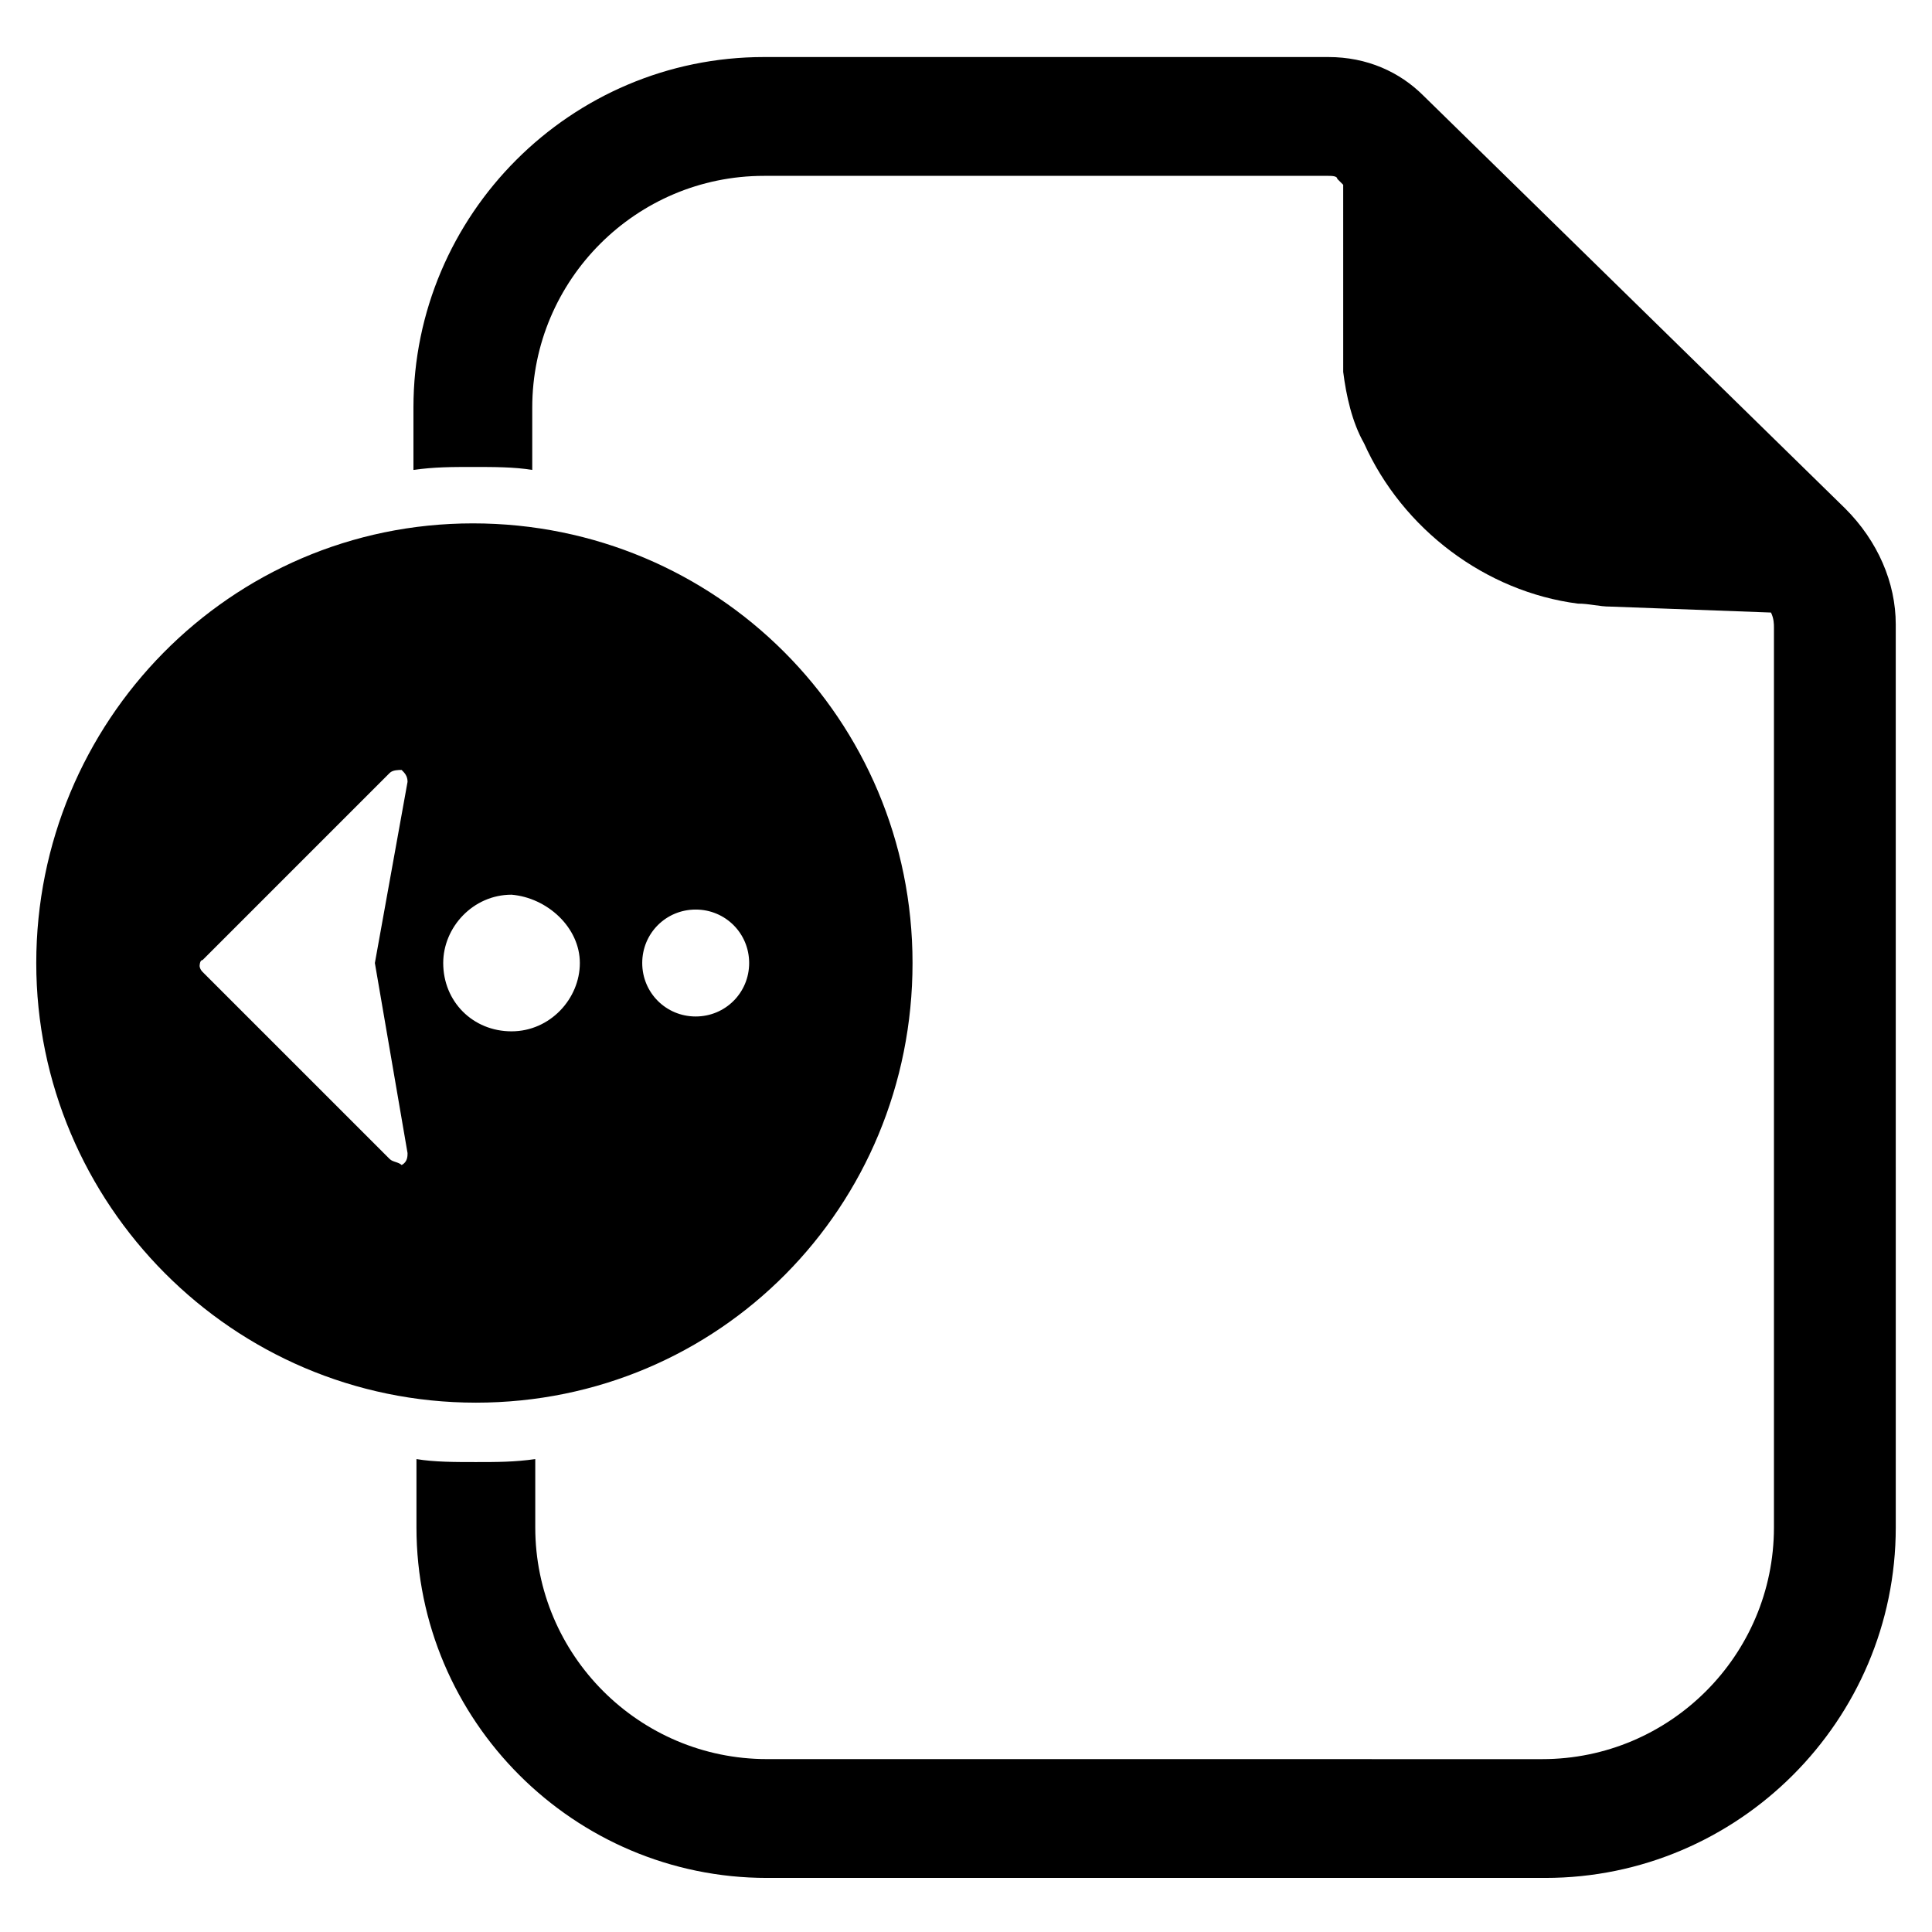 <?xml version="1.0" encoding="UTF-8"?>
<!-- Uploaded to: SVG Repo, www.svgrepo.com, Generator: SVG Repo Mixer Tools -->
<svg fill="#000000" width="800px" height="800px" version="1.1" viewBox="144 144 512 512" xmlns="http://www.w3.org/2000/svg">
 <g>
  <path d="m385.83 399.21c0-64.551-51.957-116.51-116.51-116.51-64.547 0.004-115.71 52.746-115.71 116.51 0 63.762 51.957 116.51 116.51 116.51 64.547 0 115.71-51.957 115.71-116.51zm-43.297 0c0 7.871-6.297 14.168-14.168 14.168-7.871 0-14.168-6.297-14.168-14.168 0-7.871 6.297-14.168 14.168-14.168 7.871 0 14.168 6.297 14.168 14.168zm-44.867 0c0 9.445-7.871 18.105-18.105 18.105s-18.105-7.871-18.105-18.105c0-9.445 7.871-18.105 18.105-18.105 9.445 0.789 18.105 8.66 18.105 18.105zm-50.383 51.957-49.594-49.594c-0.789-0.789-0.789-1.574-0.789-1.574s0-1.574 0.789-1.574l49.594-49.594c0.789-0.789 2.363-0.789 3.148-0.789 0.789 0.789 1.574 1.574 1.574 3.148l-8.66 48.02 8.66 50.383c0 0.789 0 2.363-1.574 3.148-0.785-0.789-2.359-0.789-3.148-1.574z"/>
  <path d="m633.01 278.77-111.79-109.42c-6.297-6.297-14.957-10.234-25.191-10.234h-149.57c-51.168 0-92.891 41.723-92.891 92.891v16.531c5.512-0.789 10.234-0.789 15.742-0.789 5.512 0 11.02 0 15.742 0.789v-16.531c0-33.852 27.551-61.402 61.402-61.402h149.57c0.789 0 2.363 0 2.363 0.789l1.574 1.574 0.004 49.594c0.789 6.297 2.363 13.383 5.512 18.895 10.234 22.828 32.273 39.359 56.68 42.508 3.148 0 5.512 0.789 8.66 0.789l42.508 1.574c0.789 1.574 0.789 3.148 0.789 3.938v238.52c0 33.852-27.551 61.402-61.402 61.402l-205.46-0.008c-33.852 0-61.402-27.551-61.402-61.402v-18.105c-5.512 0.789-10.234 0.789-15.742 0.789-5.512 0-11.02 0-15.742-0.789v18.105c0 51.168 41.723 92.891 92.891 92.891h206.25c51.168 0 92.891-41.723 92.891-92.891l-0.004-239.31c0-11.02-4.727-22.039-13.383-30.699z"/>
 </g>
</svg>